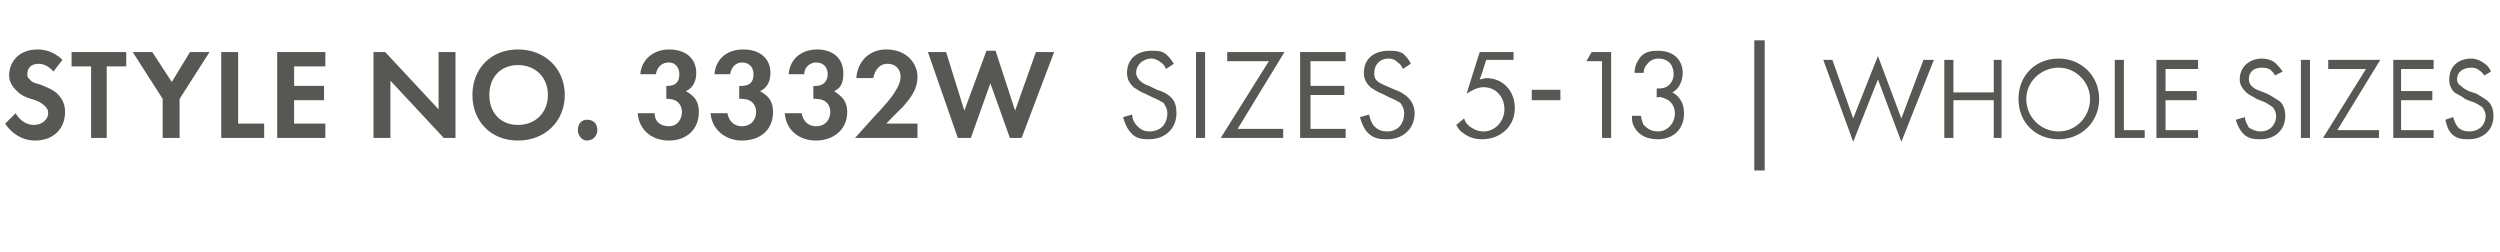 <?xml version="1.0" standalone="no"?><!DOCTYPE svg PUBLIC "-//W3C//DTD SVG 1.1//EN" "http://www.w3.org/Graphics/SVG/1.1/DTD/svg11.dtd"><svg xmlns="http://www.w3.org/2000/svg" version="1.1" width="192.1px" height="19.4px" viewBox="0 -3 192.1 19.4" style="top:-3px">  <desc>STYLE NO. 3332W SIZES 5 13 | WHOLE SIZES</desc>  <defs/>  <g id="Polygon361218">    <path d="M 4.1 2.5 C 3.7 2 3.2 1.9 3 1.9 C 2.3 1.9 2.1 2.3 2.1 2.7 C 2.1 2.8 2.1 3 2.3 3.1 C 2.4 3.3 2.7 3.4 3.1 3.5 C 3.6 3.7 4.1 3.9 4.4 4.2 C 4.7 4.5 5 4.9 5 5.6 C 5 6.9 4.1 7.8 2.7 7.8 C 1.5 7.8 0.7 7 0.4 6.5 C 0.4 6.5 1.2 5.7 1.2 5.7 C 1.6 6.4 2.2 6.6 2.6 6.6 C 3.2 6.6 3.7 6.2 3.7 5.7 C 3.7 5.4 3.6 5.3 3.4 5.1 C 3.2 4.9 2.8 4.7 2.4 4.6 C 2 4.5 1.6 4.3 1.3 4 C 1.1 3.8 0.7 3.4 0.7 2.8 C 0.7 1.8 1.4 0.8 2.9 0.8 C 3.3 0.8 4.1 0.9 4.8 1.6 C 4.8 1.6 4.1 2.5 4.1 2.5 Z M 8.2 2.1 L 8.2 7.6 L 7 7.6 L 7 2.1 L 5.5 2.1 L 5.5 1 L 9.7 1 L 9.7 2.1 L 8.2 2.1 Z M 12.5 4.6 L 10.2 1 L 11.7 1 L 13.2 3.3 L 14.6 1 L 16.1 1 L 13.8 4.6 L 13.8 7.6 L 12.5 7.6 L 12.5 4.6 Z M 18.3 1 L 18.3 6.5 L 20.3 6.5 L 20.3 7.6 L 17 7.6 L 17 1 L 18.3 1 Z M 25 2.1 L 22.6 2.1 L 22.6 3.6 L 24.9 3.6 L 24.9 4.7 L 22.6 4.7 L 22.6 6.5 L 25 6.5 L 25 7.6 L 21.3 7.6 L 21.3 1 L 25 1 L 25 2.1 Z M 28.7 7.6 L 28.7 1 L 29.6 1 L 33.7 5.4 L 33.7 1 L 35 1 L 35 7.6 L 34.1 7.6 L 30 3.2 L 30 7.6 L 28.7 7.6 Z M 43.4 4.3 C 43.4 6.3 41.9 7.8 39.8 7.8 C 37.7 7.8 36.3 6.3 36.3 4.3 C 36.3 2.3 37.7 0.8 39.8 0.8 C 41.9 0.8 43.4 2.3 43.4 4.3 Z M 42.1 4.3 C 42.1 2.9 41.1 2 39.8 2 C 38.5 2 37.6 2.9 37.6 4.3 C 37.6 5.7 38.5 6.6 39.8 6.6 C 41.1 6.6 42.1 5.7 42.1 4.3 Z M 45.1 6.2 C 45.6 6.2 45.9 6.5 45.9 7 C 45.9 7.4 45.6 7.8 45.1 7.8 C 44.7 7.8 44.4 7.4 44.4 7 C 44.4 6.5 44.7 6.2 45.1 6.2 Z M 49.2 2.7 C 49.3 1.5 50.3 0.8 51.4 0.8 C 52.7 0.8 53.5 1.5 53.5 2.6 C 53.5 3 53.4 3.7 52.7 4 C 53 4.2 53.7 4.5 53.7 5.6 C 53.7 7 52.7 7.8 51.4 7.8 C 50.1 7.8 49.1 7 49 5.7 C 49 5.7 50.3 5.7 50.3 5.7 C 50.3 6.3 50.7 6.7 51.4 6.7 C 52.1 6.7 52.4 6.1 52.4 5.6 C 52.4 5.1 52.1 4.6 51.3 4.6 C 51.33 4.56 51.2 4.6 51.2 4.6 L 51.2 3.6 C 51.2 3.6 51.34 3.62 51.3 3.6 C 52 3.6 52.2 3.2 52.2 2.7 C 52.2 2.2 51.9 1.8 51.4 1.8 C 50.9 1.8 50.5 2.1 50.4 2.7 C 50.4 2.7 49.2 2.7 49.2 2.7 Z M 54.9 2.7 C 55 1.5 55.9 0.8 57.1 0.8 C 58.4 0.8 59.2 1.5 59.2 2.6 C 59.2 3 59.1 3.7 58.4 4 C 58.7 4.2 59.4 4.5 59.4 5.6 C 59.4 7 58.4 7.8 57 7.8 C 55.8 7.8 54.7 7 54.6 5.7 C 54.6 5.7 55.9 5.7 55.9 5.7 C 56 6.3 56.4 6.7 57 6.7 C 57.8 6.7 58.1 6.1 58.1 5.6 C 58.1 5.1 57.8 4.6 57 4.6 C 57.01 4.56 56.8 4.6 56.8 4.6 L 56.8 3.6 C 56.8 3.6 57.02 3.62 57 3.6 C 57.7 3.6 57.9 3.2 57.9 2.7 C 57.9 2.2 57.6 1.8 57 1.8 C 56.6 1.8 56.2 2.1 56.1 2.7 C 56.1 2.7 54.9 2.7 54.9 2.7 Z M 60.6 2.7 C 60.7 1.5 61.6 0.8 62.8 0.8 C 64 0.8 64.8 1.5 64.8 2.6 C 64.8 3 64.8 3.7 64.1 4 C 64.3 4.2 65.1 4.5 65.1 5.6 C 65.1 7 64 7.8 62.7 7.8 C 61.4 7.8 60.4 7 60.3 5.7 C 60.3 5.7 61.6 5.7 61.6 5.7 C 61.7 6.3 62.1 6.7 62.7 6.7 C 63.5 6.7 63.8 6.1 63.8 5.6 C 63.8 5.1 63.5 4.6 62.7 4.6 C 62.69 4.56 62.5 4.6 62.5 4.6 L 62.5 3.6 C 62.5 3.6 62.7 3.62 62.7 3.6 C 63.3 3.6 63.6 3.2 63.6 2.7 C 63.6 2.2 63.3 1.8 62.7 1.8 C 62.3 1.8 61.8 2.1 61.8 2.7 C 61.8 2.7 60.6 2.7 60.6 2.7 Z M 67.7 5.4 C 67.8 5.3 68.6 4.4 68.8 4 C 69 3.7 69.2 3.3 69.2 2.9 C 69.2 2.3 68.8 1.9 68.2 1.9 C 67.5 1.9 67.2 2.5 67.1 3 C 67.1 3 65.8 3 65.8 3 C 65.9 1.7 66.8 0.8 68.1 0.8 C 69.7 0.8 70.5 1.9 70.5 2.9 C 70.5 4 69.8 4.7 69.3 5.3 C 69.29 5.26 68.1 6.5 68.1 6.5 L 70.5 6.5 L 70.5 7.6 L 65.7 7.6 C 65.7 7.6 67.67 5.4 67.7 5.4 Z M 74.6 7.6 L 73.6 7.6 L 71.3 1 L 72.7 1 L 74.1 5.5 L 75.8 0.9 L 76.5 0.9 L 78 5.5 L 79.6 1 L 81 1 L 78.5 7.6 L 77.6 7.6 L 76.1 3.4 L 74.6 7.6 Z M 89.6 2.3 C 89.5 2.1 89.4 1.9 89.2 1.8 C 89.1 1.7 88.8 1.5 88.5 1.5 C 87.8 1.5 87.3 2 87.3 2.6 C 87.3 2.8 87.4 3 87.6 3.2 C 87.8 3.4 88 3.5 88.3 3.6 C 88.3 3.6 88.9 3.9 88.9 3.9 C 89.3 4 89.7 4.2 90 4.5 C 90.3 4.8 90.4 5.2 90.4 5.7 C 90.4 6.9 89.5 7.7 88.3 7.7 C 87.9 7.7 87.3 7.7 86.9 7.2 C 86.6 6.9 86.4 6.4 86.3 6 C 86.3 6 87 5.8 87 5.8 C 87 6.2 87.2 6.5 87.4 6.7 C 87.7 7 88 7.1 88.3 7.1 C 89.3 7.1 89.7 6.4 89.7 5.7 C 89.7 5.4 89.6 5.2 89.4 4.9 C 89.2 4.8 88.9 4.6 88.6 4.5 C 88.6 4.5 88 4.2 88 4.2 C 87.7 4.1 87.4 3.9 87.1 3.7 C 86.8 3.4 86.6 3.1 86.6 2.6 C 86.6 1.5 87.4 0.9 88.5 0.9 C 88.9 0.9 89.2 0.9 89.5 1.1 C 89.8 1.3 90 1.6 90.2 1.9 C 90.2 1.9 89.6 2.3 89.6 2.3 Z M 92.6 1 L 92.6 7.6 L 91.9 7.6 L 91.9 1 L 92.6 1 Z M 95.1 6.9 L 98.6 6.9 L 98.6 7.6 L 93.8 7.6 L 97.5 1.7 L 94.3 1.7 L 94.3 1 L 98.7 1 L 95.1 6.9 Z M 103.4 1.7 L 100.7 1.7 L 100.7 3.6 L 103.3 3.6 L 103.3 4.3 L 100.7 4.3 L 100.7 6.9 L 103.4 6.9 L 103.4 7.6 L 99.9 7.6 L 99.9 1 L 103.4 1 L 103.4 1.7 Z M 107.8 2.3 C 107.7 2.1 107.6 1.9 107.4 1.8 C 107.3 1.7 107.1 1.5 106.7 1.5 C 106 1.5 105.6 2 105.6 2.6 C 105.6 2.8 105.6 3 105.8 3.2 C 106 3.4 106.3 3.5 106.5 3.6 C 106.5 3.6 107.2 3.9 107.2 3.9 C 107.5 4 107.9 4.2 108.2 4.5 C 108.5 4.8 108.7 5.2 108.7 5.7 C 108.7 6.9 107.8 7.7 106.6 7.7 C 106.1 7.7 105.6 7.7 105.1 7.2 C 104.8 6.9 104.6 6.4 104.5 6 C 104.5 6 105.2 5.8 105.2 5.8 C 105.3 6.2 105.4 6.5 105.6 6.7 C 105.9 7 106.2 7.1 106.6 7.1 C 107.5 7.1 107.9 6.4 107.9 5.7 C 107.9 5.4 107.8 5.2 107.6 4.9 C 107.4 4.8 107.1 4.6 106.8 4.5 C 106.8 4.5 106.2 4.2 106.2 4.2 C 105.9 4.1 105.6 3.9 105.3 3.7 C 105 3.4 104.8 3.1 104.8 2.6 C 104.8 1.5 105.6 0.9 106.7 0.9 C 107.1 0.9 107.4 0.9 107.8 1.1 C 108 1.3 108.3 1.6 108.4 1.9 C 108.4 1.9 107.8 2.3 107.8 2.3 Z M 116.3 1.6 L 114.2 1.6 C 114.2 1.6 113.74 3.08 113.7 3.1 C 113.9 3.1 114 3 114.2 3 C 115.5 3 116.4 4 116.4 5.3 C 116.4 6.8 115.2 7.7 113.9 7.7 C 113.4 7.7 112.9 7.6 112.4 7.2 C 112.2 7.1 112 6.8 111.9 6.6 C 111.9 6.6 112.5 6.1 112.5 6.1 C 112.6 6.4 112.7 6.5 112.9 6.7 C 113.2 6.9 113.5 7.1 114 7.1 C 114.9 7.1 115.6 6.3 115.6 5.4 C 115.6 4.4 114.9 3.7 114 3.7 C 113.7 3.7 113.3 3.8 112.7 4.2 C 112.69 4.18 113.7 1 113.7 1 L 116.3 1 L 116.3 1.6 Z M 117.7 3.9 L 119.9 3.9 L 119.9 4.7 L 117.7 4.7 L 117.7 3.9 Z M 123.1 1.7 L 121.9 1.7 L 122.3 1 L 123.8 1 L 123.8 7.6 L 123.1 7.6 L 123.1 1.7 Z M 125.6 2.6 C 125.6 2.2 125.7 1.9 125.9 1.6 C 126.3 0.9 127 0.9 127.4 0.9 C 128.7 0.9 129.3 1.7 129.3 2.6 C 129.3 3.1 129.1 3.8 128.5 4.1 C 128.7 4.2 129.4 4.6 129.4 5.7 C 129.4 7 128.5 7.7 127.4 7.7 C 126.7 7.7 125.9 7.5 125.5 6.6 C 125.4 6.4 125.4 6.1 125.4 5.9 C 125.4 5.9 126.1 5.9 126.1 5.9 C 126.1 6.1 126.2 6.4 126.3 6.6 C 126.6 6.9 126.9 7.1 127.4 7.1 C 128.1 7.1 128.7 6.5 128.7 5.7 C 128.7 5.3 128.5 4.8 128 4.6 C 127.8 4.5 127.5 4.4 127.3 4.5 C 127.3 4.5 127.3 3.8 127.3 3.8 C 127.5 3.8 127.8 3.8 128 3.7 C 128.2 3.6 128.6 3.3 128.6 2.7 C 128.6 2.1 128.3 1.5 127.4 1.5 C 127.2 1.5 126.8 1.6 126.6 1.9 C 126.4 2.1 126.3 2.3 126.3 2.6 C 126.3 2.6 125.6 2.6 125.6 2.6 Z M 134.8 0.1 L 135.6 0.1 L 135.6 10.1 L 134.8 10.1 L 134.8 0.1 Z M 140.8 1.6 L 142.4 6.1 L 144.3 1.3 L 146.1 6.1 L 147.8 1.6 L 148.6 1.6 L 146.1 7.9 L 144.3 3.1 L 142.4 7.9 L 140.1 1.6 L 140.8 1.6 Z M 150.1 4.1 L 153.2 4.1 L 153.2 1.6 L 153.8 1.6 L 153.8 7.6 L 153.2 7.6 L 153.2 4.7 L 150.1 4.7 L 150.1 7.6 L 149.4 7.6 L 149.4 1.6 L 150.1 1.6 L 150.1 4.1 Z M 155.1 4.6 C 155.1 2.8 156.4 1.5 158.2 1.5 C 159.9 1.5 161.3 2.8 161.3 4.6 C 161.3 6.4 159.9 7.7 158.2 7.7 C 156.4 7.7 155.1 6.4 155.1 4.6 Z M 155.7 4.6 C 155.7 6 156.8 7.1 158.2 7.1 C 159.5 7.1 160.6 6 160.6 4.6 C 160.6 3.3 159.5 2.2 158.2 2.2 C 156.8 2.2 155.7 3.3 155.7 4.6 Z M 163.2 1.6 L 163.2 7 L 164.8 7 L 164.8 7.6 L 162.5 7.6 L 162.5 1.6 L 163.2 1.6 Z M 168.9 2.3 L 166.4 2.3 L 166.4 4 L 168.8 4 L 168.8 4.7 L 166.4 4.7 L 166.4 7 L 168.9 7 L 168.9 7.6 L 165.7 7.6 L 165.7 1.6 L 168.9 1.6 L 168.9 2.3 Z M 174.8 2.8 C 174.8 2.7 174.6 2.5 174.5 2.4 C 174.4 2.3 174.2 2.2 173.8 2.2 C 173.2 2.2 172.8 2.5 172.8 3.1 C 172.8 3.3 172.9 3.5 173 3.6 C 173.2 3.8 173.4 3.9 173.7 4 C 173.7 4 174.2 4.2 174.2 4.2 C 174.6 4.4 174.9 4.6 175.2 4.8 C 175.5 5.1 175.6 5.5 175.6 5.9 C 175.6 7 174.8 7.7 173.7 7.7 C 173.3 7.7 172.8 7.7 172.4 7.3 C 172.1 7 171.9 6.6 171.8 6.2 C 171.8 6.2 172.5 6 172.5 6 C 172.5 6.3 172.7 6.6 172.8 6.8 C 173.1 7 173.4 7.1 173.7 7.1 C 174.5 7.1 174.9 6.5 174.9 5.9 C 174.9 5.7 174.8 5.4 174.6 5.2 C 174.4 5.1 174.2 4.9 173.9 4.8 C 173.9 4.8 173.4 4.6 173.4 4.6 C 173.1 4.4 172.8 4.3 172.6 4.1 C 172.3 3.8 172.1 3.5 172.1 3.1 C 172.1 2.1 172.9 1.5 173.8 1.5 C 174.2 1.5 174.5 1.6 174.8 1.8 C 175 2 175.2 2.2 175.4 2.5 C 175.4 2.5 174.8 2.8 174.8 2.8 Z M 177.5 1.6 L 177.5 7.6 L 176.8 7.6 L 176.8 1.6 L 177.5 1.6 Z M 179.6 7 L 182.8 7 L 182.8 7.6 L 178.5 7.6 L 181.8 2.3 L 178.9 2.3 L 178.9 1.6 L 182.9 1.6 L 179.6 7 Z M 187 2.3 L 184.5 2.3 L 184.5 4 L 186.9 4 L 186.9 4.7 L 184.5 4.7 L 184.5 7 L 187 7 L 187 7.6 L 183.9 7.6 L 183.9 1.6 L 187 1.6 L 187 2.3 Z M 190.9 2.8 C 190.8 2.7 190.7 2.5 190.5 2.4 C 190.4 2.3 190.2 2.2 189.9 2.2 C 189.3 2.2 188.8 2.5 188.8 3.1 C 188.8 3.3 188.9 3.5 189.1 3.6 C 189.3 3.8 189.5 3.9 189.7 4 C 189.7 4 190.3 4.2 190.3 4.2 C 190.6 4.4 191 4.6 191.2 4.8 C 191.5 5.1 191.6 5.5 191.6 5.9 C 191.6 7 190.8 7.7 189.7 7.7 C 189.3 7.7 188.8 7.7 188.4 7.3 C 188.1 7 188 6.6 187.9 6.2 C 187.9 6.2 188.5 6 188.5 6 C 188.6 6.3 188.7 6.6 188.9 6.8 C 189.1 7 189.4 7.1 189.7 7.1 C 190.6 7.1 191 6.5 191 5.9 C 191 5.7 190.9 5.4 190.7 5.2 C 190.5 5.1 190.3 4.9 189.9 4.8 C 189.9 4.8 189.4 4.6 189.4 4.6 C 189.2 4.4 188.9 4.3 188.6 4.1 C 188.3 3.8 188.2 3.5 188.2 3.1 C 188.2 2.1 188.9 1.5 189.9 1.5 C 190.2 1.5 190.5 1.6 190.8 1.8 C 191.1 2 191.3 2.2 191.4 2.5 C 191.4 2.5 190.9 2.8 190.9 2.8 Z " stroke="none" fill="#575753"/>  </g></svg>